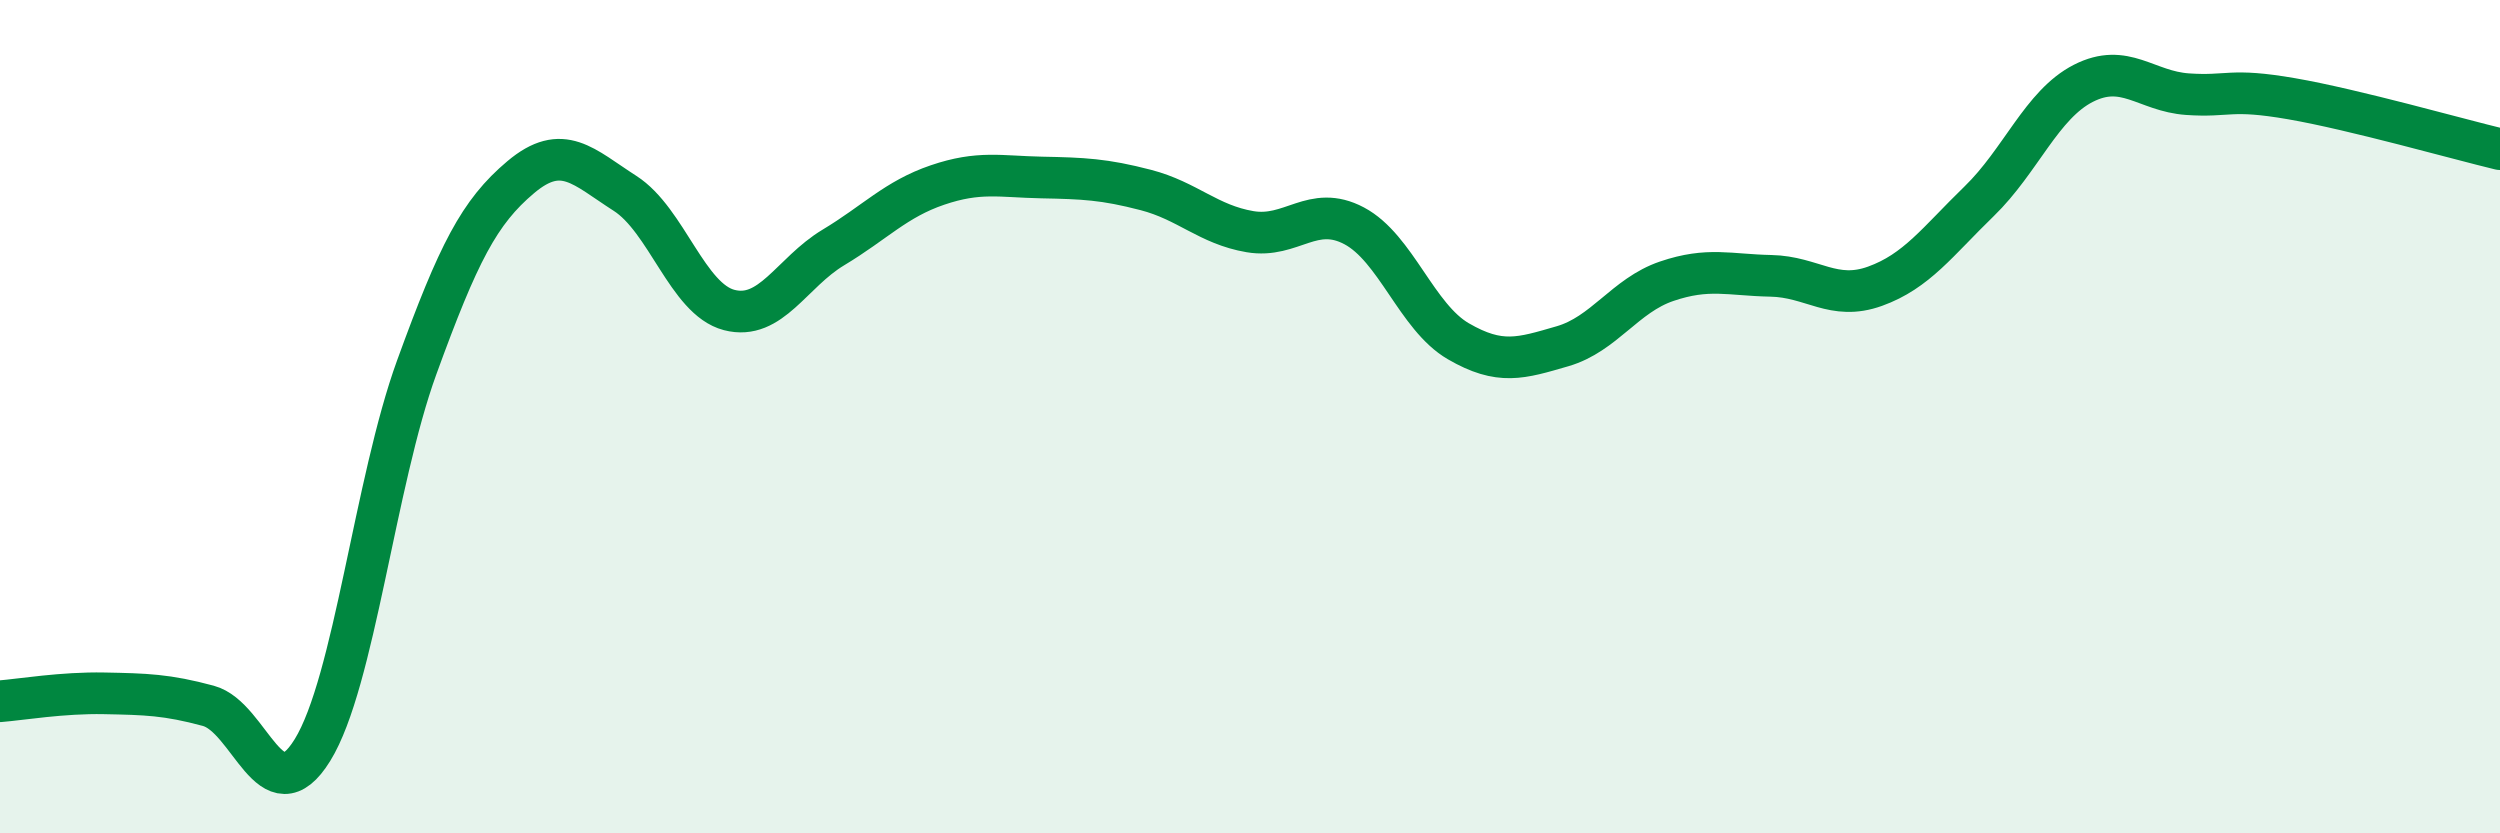 
    <svg width="60" height="20" viewBox="0 0 60 20" xmlns="http://www.w3.org/2000/svg">
      <path
        d="M 0,16.83 C 0.5,16.79 1.5,16.62 2.5,16.64 C 3.5,16.66 4,16.67 5,16.94 C 6,17.21 6.5,19.62 7.5,18 C 8.5,16.38 9,11.57 10,8.82 C 11,6.07 11.5,5.09 12.5,4.25 C 13.5,3.41 14,4 15,4.64 C 16,5.28 16.5,7.18 17.5,7.44 C 18.5,7.7 19,6.54 20,5.94 C 21,5.34 21.5,4.78 22.5,4.44 C 23.5,4.1 24,4.24 25,4.26 C 26,4.28 26.5,4.3 27.5,4.56 C 28.5,4.82 29,5.39 30,5.56 C 31,5.73 31.5,4.89 32.5,5.42 C 33.5,5.95 34,7.61 35,8.19 C 36,8.77 36.5,8.6 37.5,8.31 C 38.5,8.02 39,7.09 40,6.75 C 41,6.41 41.5,6.6 42.5,6.62 C 43.5,6.64 44,7.23 45,6.87 C 46,6.51 46.5,5.8 47.5,4.83 C 48.5,3.86 49,2.51 50,2 C 51,1.49 51.5,2.19 52.5,2.26 C 53.5,2.33 53.5,2.11 55,2.37 C 56.5,2.63 59,3.34 60,3.58L60 20L0 20Z"
        fill="#008740"
        opacity="0.1"
        stroke-linecap="round"
        stroke-linejoin="round"
      />
      <path
        d="M 0,16.83 C 0.5,16.79 1.5,16.62 2.5,16.64 C 3.5,16.66 4,16.67 5,16.94 C 6,17.21 6.5,19.62 7.5,18 C 8.5,16.38 9,11.57 10,8.82 C 11,6.07 11.5,5.09 12.5,4.25 C 13.5,3.41 14,4 15,4.64 C 16,5.28 16.5,7.18 17.5,7.44 C 18.5,7.7 19,6.54 20,5.94 C 21,5.34 21.5,4.78 22.5,4.44 C 23.5,4.1 24,4.24 25,4.26 C 26,4.28 26.5,4.3 27.5,4.56 C 28.5,4.82 29,5.39 30,5.56 C 31,5.73 31.5,4.89 32.5,5.42 C 33.5,5.95 34,7.61 35,8.19 C 36,8.77 36.5,8.6 37.5,8.31 C 38.5,8.02 39,7.09 40,6.75 C 41,6.41 41.5,6.6 42.5,6.62 C 43.5,6.64 44,7.23 45,6.87 C 46,6.51 46.5,5.8 47.5,4.83 C 48.5,3.86 49,2.51 50,2 C 51,1.49 51.5,2.19 52.5,2.26 C 53.5,2.33 53.5,2.11 55,2.37 C 56.5,2.63 59,3.34 60,3.58"
        stroke="#008740"
        stroke-width="1"
        fill="none"
        stroke-linecap="round"
        stroke-linejoin="round"
      />
    </svg>
  